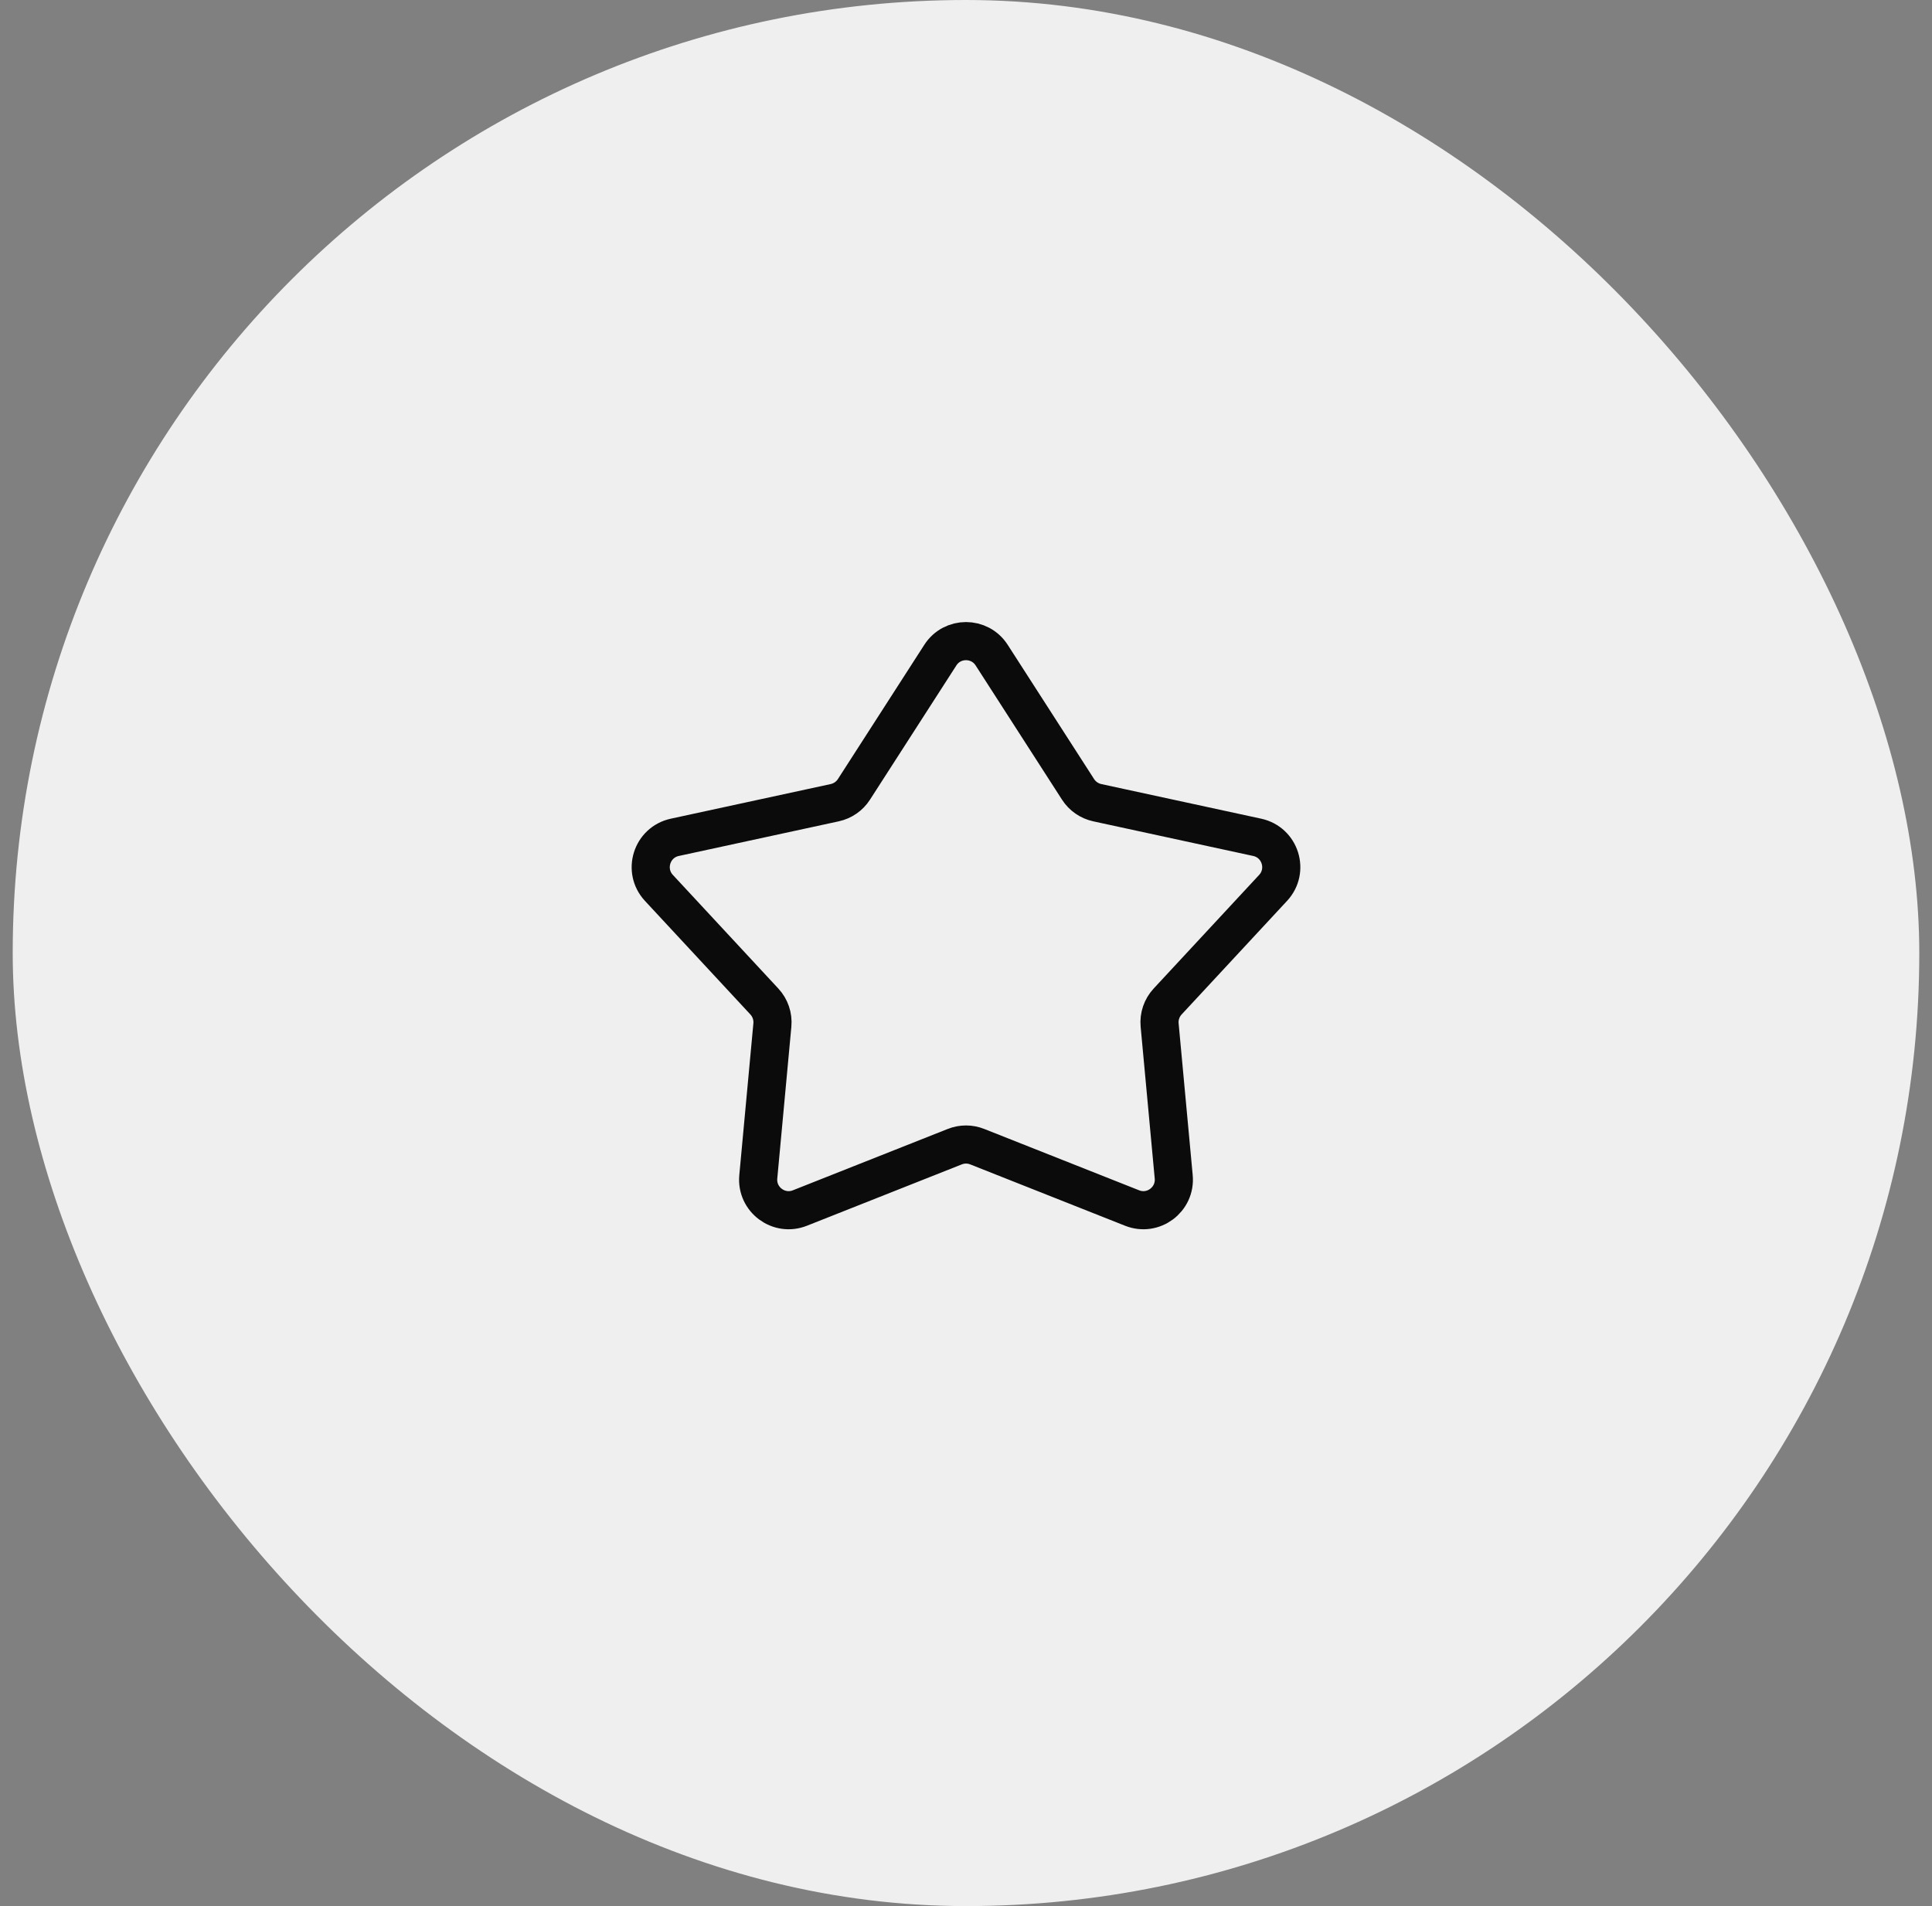 <?xml version="1.0" encoding="UTF-8"?> <svg xmlns="http://www.w3.org/2000/svg" width="76" height="75" viewBox="0 0 76 75" fill="none"><rect x="0" y="0" width="76" height="75" fill="#808080" stroke="none"/> <rect x="0.5" width="75" height="75" rx="37.5" fill="#EFEFEF"></rect> <path d="M36.991 25.777C37.463 25.043 38.537 25.043 39.009 25.777L42.408 31.06C42.58 31.328 42.852 31.516 43.163 31.584L49.455 32.947C50.364 33.144 50.713 34.254 50.081 34.936L45.932 39.407C45.7 39.657 45.585 39.994 45.617 40.334L46.171 46.306C46.254 47.198 45.366 47.863 44.534 47.533L38.442 45.119C38.158 45.006 37.842 45.006 37.558 45.119L31.466 47.533C30.634 47.863 29.746 47.198 29.829 46.306L30.383 40.334C30.415 39.994 30.3 39.657 30.068 39.407L25.919 34.936C25.287 34.254 25.636 33.144 26.545 32.947L32.837 31.584C33.148 31.516 33.42 31.328 33.592 31.06L36.991 25.777Z" stroke="#0B0B0B" stroke-width="1.5"></path> </svg> 